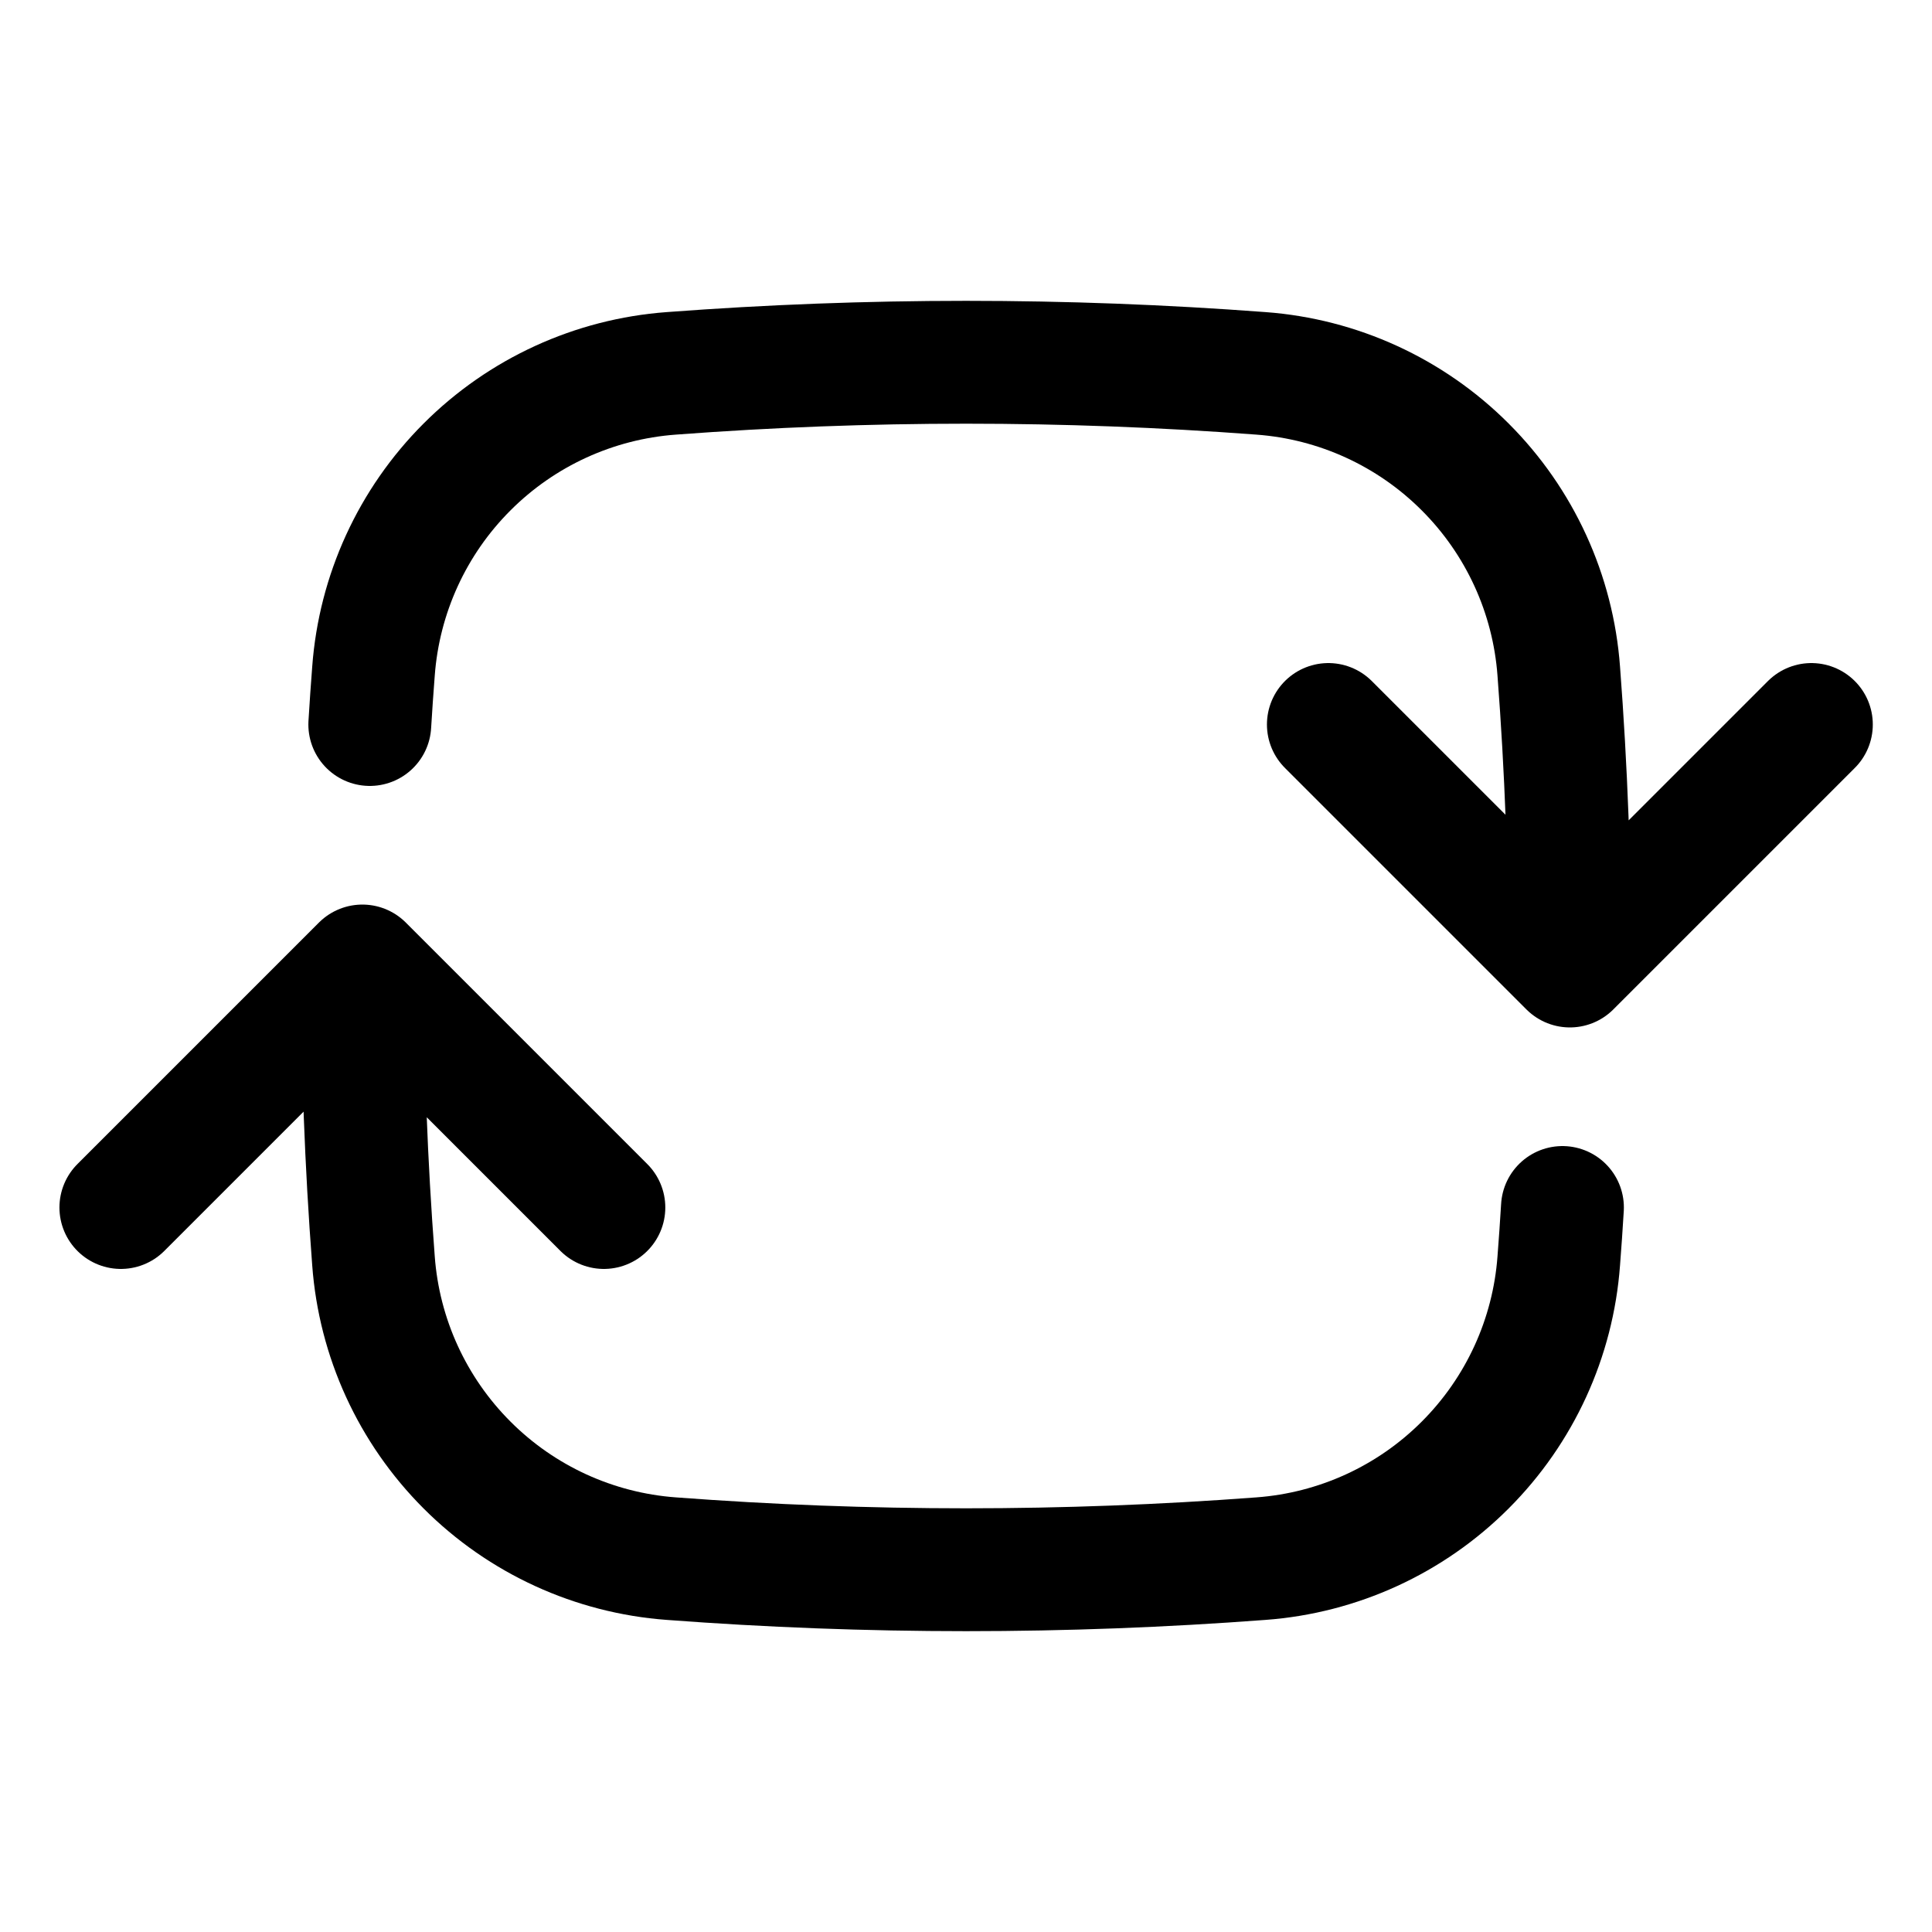 <svg width="32" height="32" viewBox="0 0 32 32" fill="none" xmlns="http://www.w3.org/2000/svg">
<path d="M26.002 16C26.002 14.357 25.941 12.729 25.818 11.117C25.724 9.84 25.174 8.639 24.268 7.734C23.363 6.828 22.162 6.278 20.885 6.184C17.634 5.939 14.37 5.939 11.119 6.184C9.842 6.278 8.641 6.828 7.736 7.734C6.83 8.639 6.28 9.84 6.186 11.117C6.163 11.411 6.143 11.705 6.125 12M26.002 16L30.002 12M26.002 16L22.002 12M6.002 16C6.002 17.643 6.063 19.271 6.186 20.883C6.28 22.16 6.83 23.36 7.736 24.266C8.641 25.172 9.842 25.722 11.119 25.816C14.37 26.061 17.634 26.061 20.885 25.816C22.162 25.722 23.363 25.172 24.268 24.266C25.174 23.36 25.724 22.16 25.818 20.883C25.841 20.589 25.861 20.295 25.879 20M6.002 16L10.002 20M6.002 16L2.002 20" stroke="black" stroke-width="2.035" stroke-linecap="round" stroke-linejoin="round"/>
</svg>
